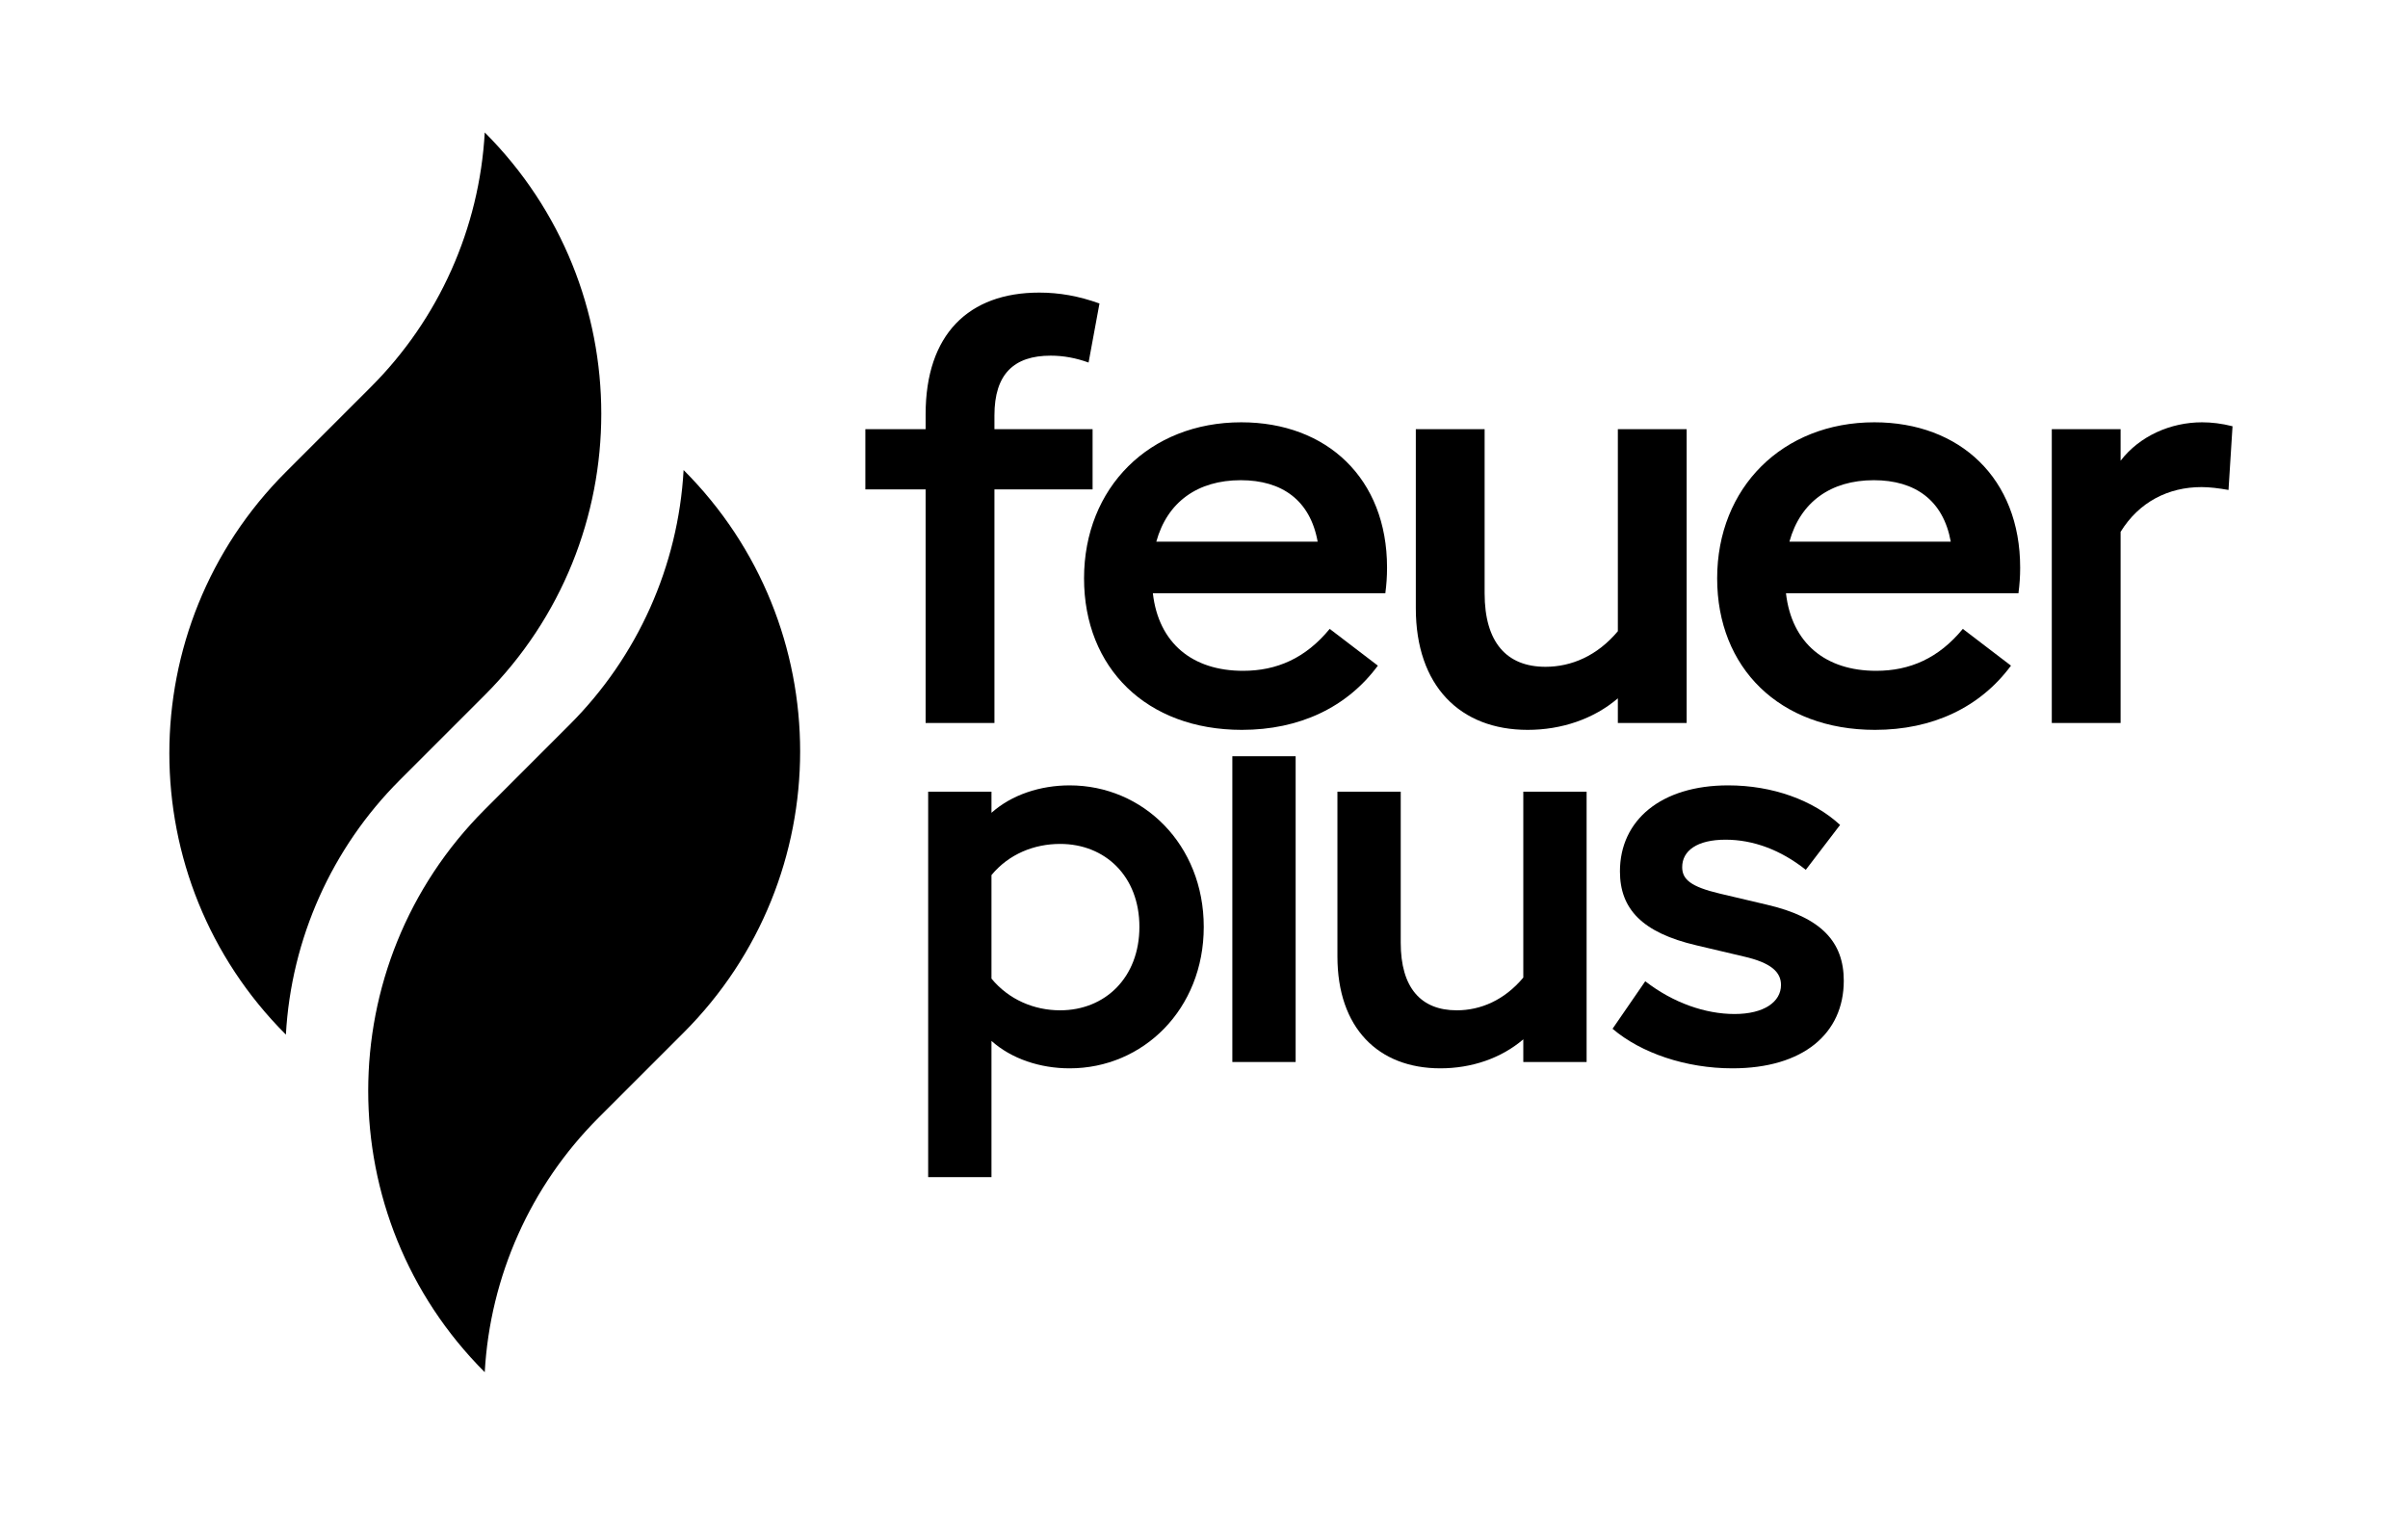 <?xml version="1.0" encoding="UTF-8" standalone="no"?><!DOCTYPE svg PUBLIC "-//W3C//DTD SVG 1.1//EN" "http://www.w3.org/Graphics/SVG/1.1/DTD/svg11.dtd"><svg width="100%" height="100%" viewBox="0 0 437 275" version="1.1" xmlns="http://www.w3.org/2000/svg" xmlns:xlink="http://www.w3.org/1999/xlink" xml:space="preserve" xmlns:serif="http://www.serif.com/" style="fill-rule:evenodd;clip-rule:evenodd;stroke-linejoin:round;stroke-miterlimit:2;"><g><path d="M194.121,142.539c-5.369,0 -10.546,1.723 -14.19,4.978l0,-3.828l-11.488,0l0,69.947l11.488,-0l0,-24.72c3.644,3.255 8.821,4.978 14.19,4.978c13.326,0 24.335,-10.721 24.335,-25.671c0,-14.962 -11.009,-25.684 -24.335,-25.684Zm-1.726,40.825c-4.698,0 -9.3,-1.917 -12.464,-5.752l0,-18.791c3.164,-3.835 7.766,-5.656 12.464,-5.656c8.15,-0 14.382,5.848 14.382,15.052c-0,9.203 -6.232,15.147 -14.382,15.147Z" style="fill-rule:nonzero;"/><rect x="223.643" y="137.25" width="11.488" height="55.494" style="fill-rule:nonzero;"/><path d="M276.447,143.689l0,33.734c-3.452,4.12 -7.766,5.941 -12.081,5.941c-6.52,0 -10.164,-4.121 -10.164,-12.266l0,-27.409l-11.488,0l0,29.9c0,12.934 7.372,20.305 18.679,20.305c5.658,0 11.027,-1.819 15.054,-5.265l0,4.115l11.488,0l0,-49.055l-11.488,0Z" style="fill-rule:nonzero;"/><path d="M314.392,193.894c12.843,0 20.214,-6.317 20.214,-15.899c0,-6.998 -4.021,-11.504 -13.981,-13.805l-8.535,-2.013c-5.274,-1.246 -6.809,-2.589 -6.809,-4.794c0,-2.972 2.685,-4.985 7.864,-4.985c4.987,0 9.973,1.822 14.569,5.465l6.222,-8.145c-4.882,-4.499 -12.256,-7.179 -20.312,-7.179c-12.172,0 -19.639,6.318 -19.639,15.611c-0,6.807 4.021,11.121 13.886,13.422l8.534,2.013c5.083,1.151 6.809,2.876 6.809,5.177c0,3.068 -3.069,5.273 -8.439,5.273c-5.274,0 -11.121,-2.013 -16.195,-5.944l-5.937,8.624c5.171,4.403 13.31,7.179 21.749,7.179Z" style="fill-rule:nonzero;"/></g><path d="M124.058,85.307l-0,0.003c-0.97,17.41 -8.325,33.851 -20.655,46.182l-15.433,15.433c-28.198,28.2 -28.198,73.917 -0,102.115c0.972,-17.413 8.324,-33.854 20.655,-46.185c4.712,-4.709 9.98,-9.98 15.433,-15.432c28.2,-28.198 28.2,-73.916 -0,-102.113l-0,-0.003Zm-36.087,-61.267c-0.972,17.413 -8.324,33.854 -20.655,46.184c-4.712,4.71 -9.98,9.98 -15.435,15.433c-28.198,28.198 -28.198,73.915 0,102.113c0.002,0 0.002,0.003 0.002,0.003l0,-0.003c0.97,-17.41 8.325,-33.852 20.656,-46.182c4.71,-4.712 9.98,-9.98 15.433,-15.433c28.198,-28.2 28.198,-73.917 -0,-102.115l-0.001,0Z"/><g><path d="M180.468,75.392c0,-7.507 3.542,-10.844 10.209,-10.844c2.291,-0 4.583,0.417 6.875,1.251l1.979,-10.717c-3.75,-1.355 -7.292,-1.979 -10.938,-1.979c-12.807,-0 -20.612,7.595 -20.612,22.08l0,2.711l-10.937,0l-0,10.925l10.937,-0l0,42.396l12.487,-0l0,-42.396l17.813,-0l-0,-10.925l-17.813,0l0,-2.502Z" style="fill-rule:nonzero;"/><path d="M251.718,102.992c0,-16.152 -10.926,-26.348 -26.451,-26.348c-16.673,0 -28.536,11.864 -28.536,28.324c0,16.259 11.343,27.497 28.64,27.497c10.422,-0 19.063,-4.058 24.682,-11.655l-8.741,-6.673c-4.373,5.318 -9.584,7.611 -15.732,7.611c-9.171,0 -15.32,-5.004 -16.362,-14.075l42.188,-0c0.208,-1.56 0.312,-3.017 0.312,-4.681Zm-26.555,-15.84c7.503,0 12.61,3.65 13.964,11.159l-29.283,-0c1.98,-7.196 7.503,-11.159 15.319,-11.159Z" style="fill-rule:nonzero;"/><path d="M293.606,77.894l0,36.667c-3.752,4.479 -8.442,6.458 -13.132,6.458c-7.087,0 -11.047,-4.479 -11.047,-13.333l-0,-29.792l-12.487,0l-0,32.5c-0,14.059 8.012,22.071 20.303,22.071c6.149,-0 11.986,-1.977 16.363,-5.723l0,4.473l12.487,-0l0,-53.321l-12.487,0Z" style="fill-rule:nonzero;"/><path d="M366.614,102.992c0,-16.152 -10.926,-26.348 -26.451,-26.348c-16.673,0 -28.536,11.864 -28.536,28.324c0,16.259 11.342,27.497 28.64,27.497c10.421,-0 19.063,-4.058 24.682,-11.655l-8.741,-6.673c-4.373,5.318 -9.584,7.611 -15.733,7.611c-9.17,0 -15.319,-5.004 -16.361,-14.075l42.188,-0c0.208,-1.56 0.312,-3.017 0.312,-4.681Zm-26.555,-15.84c7.503,0 12.609,3.65 13.964,11.159l-29.284,-0c1.98,-7.196 7.504,-11.159 15.32,-11.159Z" style="fill-rule:nonzero;"/><path d="M399.635,76.644c-5.729,0 -11.354,2.497 -14.792,6.972l0,-5.722l-12.487,0l0,53.321l12.487,-0l0,-34.688c3.334,-5.417 8.646,-8.125 14.688,-8.125c1.458,0 3.125,0.208 4.896,0.521l0.729,-11.563c-1.979,-0.508 -3.854,-0.716 -5.521,-0.716Z" style="fill-rule:nonzero;"/></g></svg>